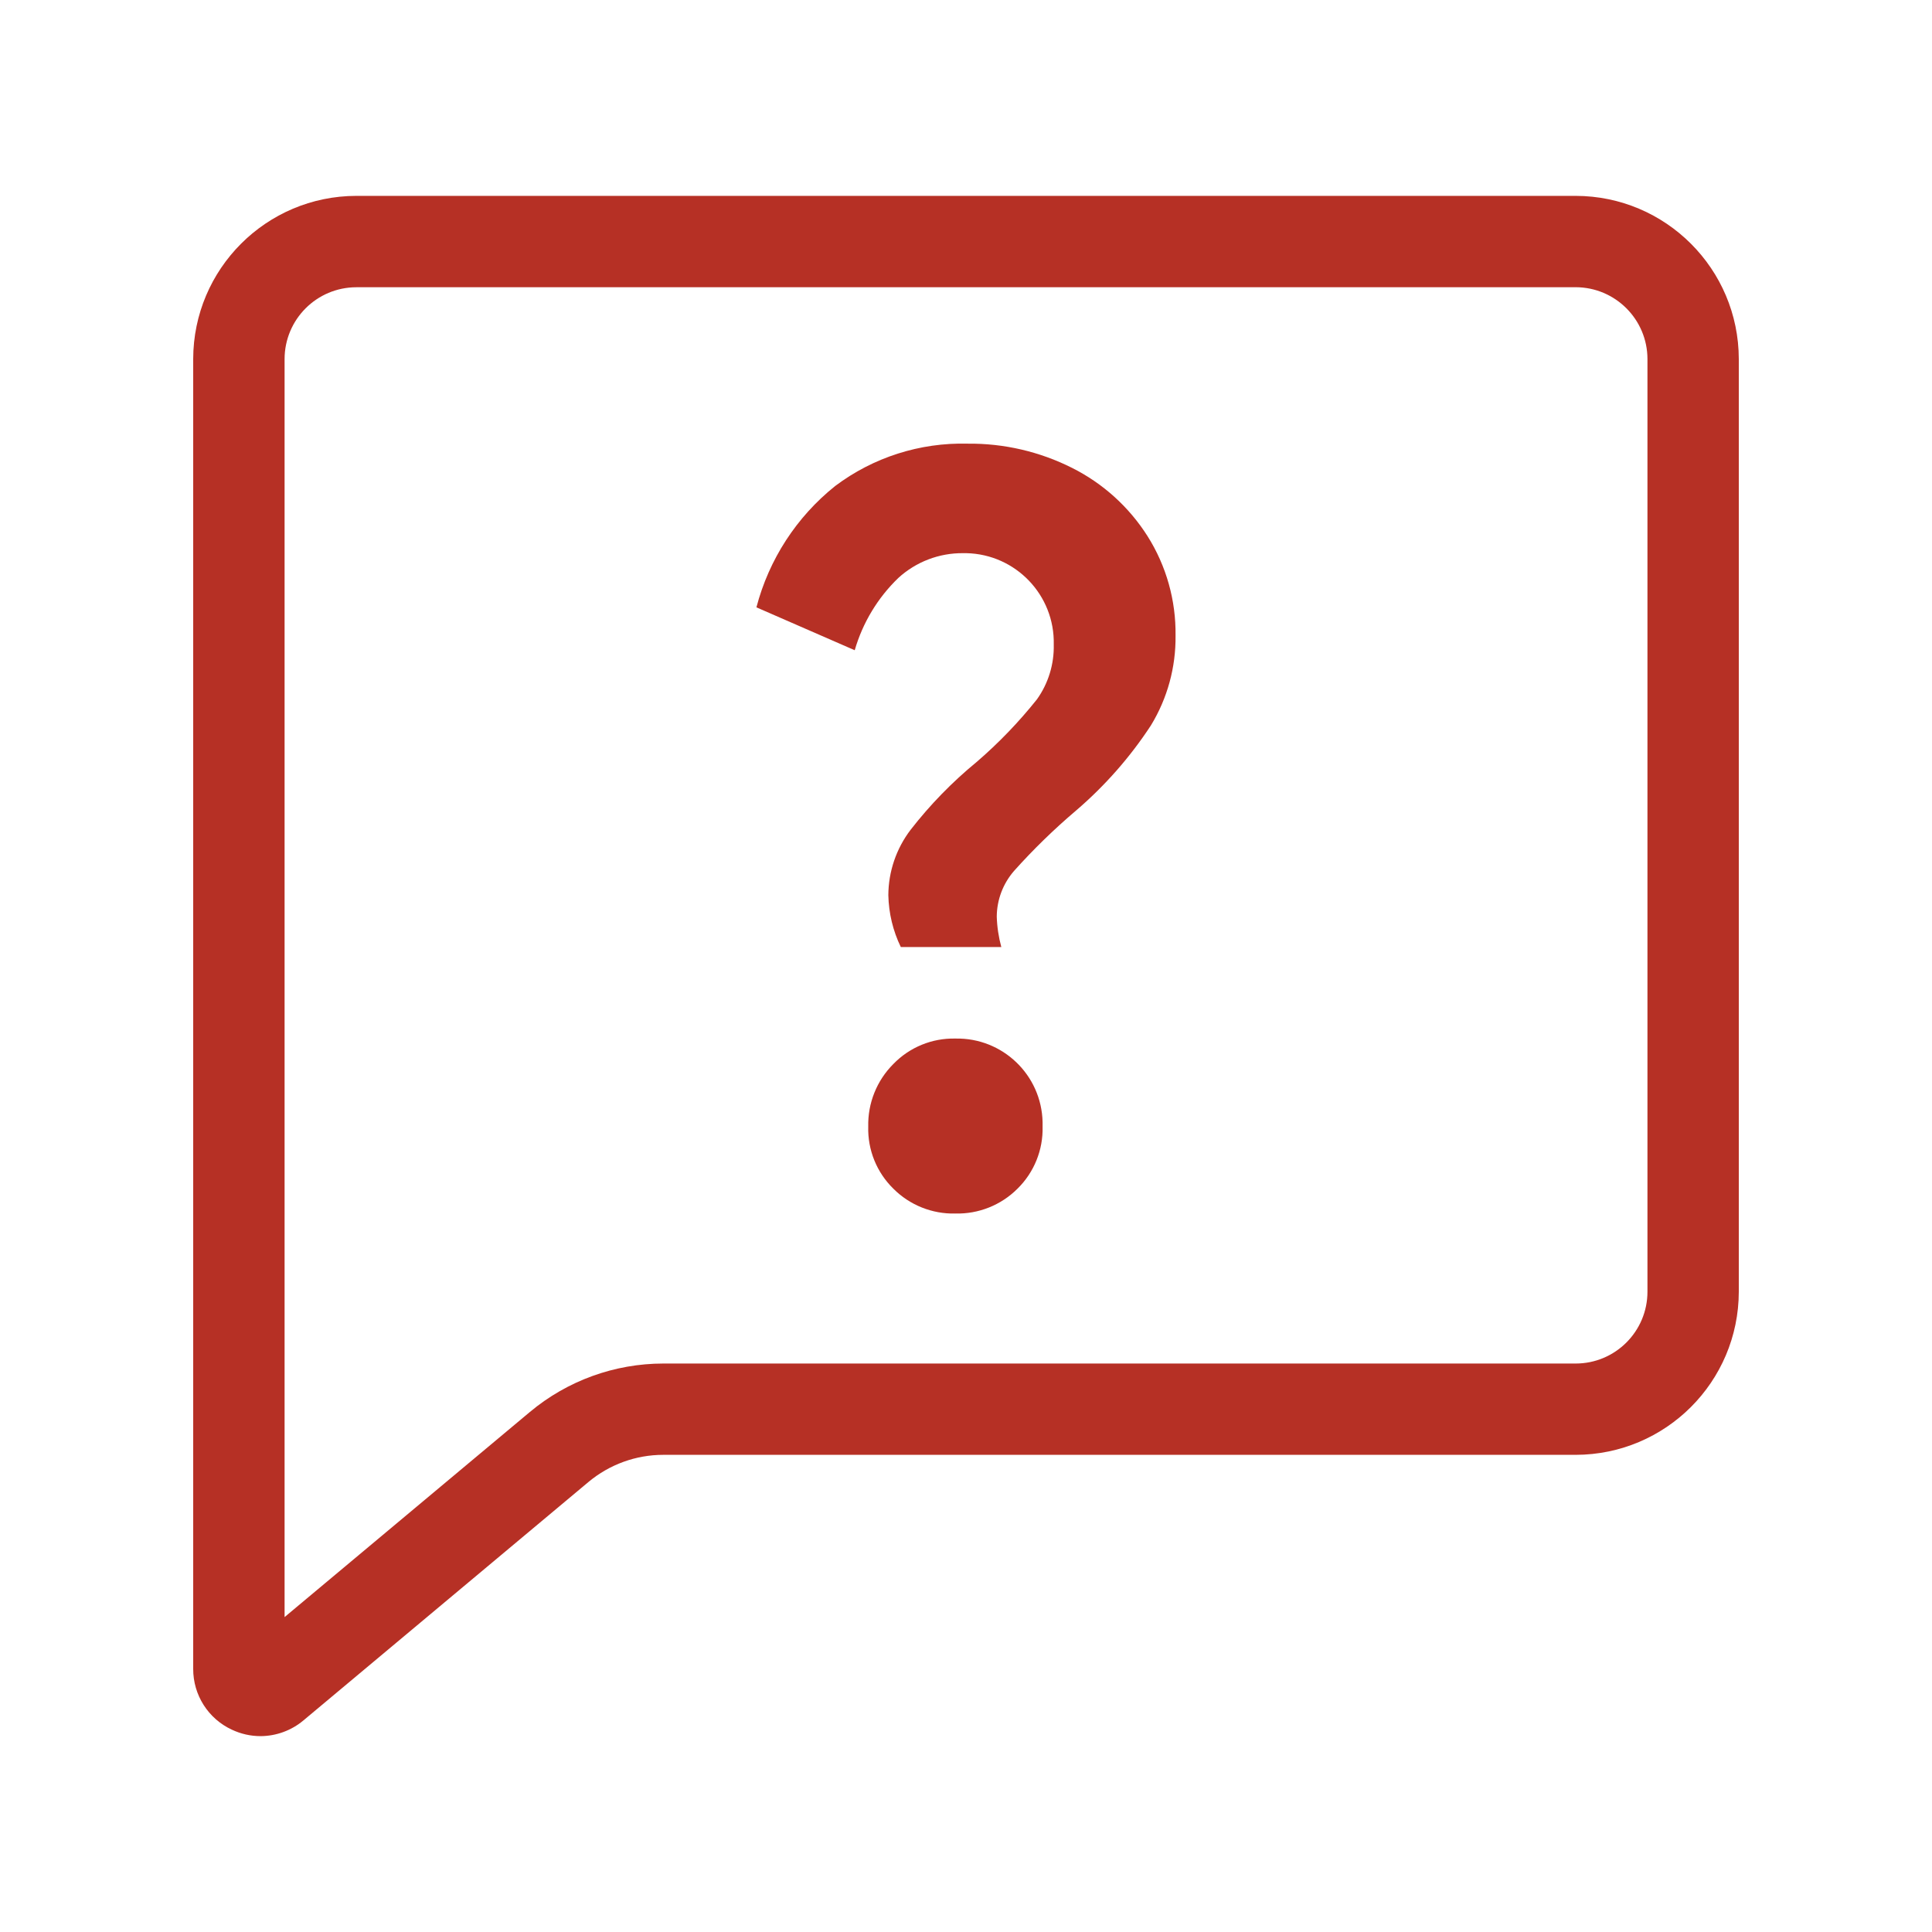 <?xml version="1.0" encoding="UTF-8"?>
<svg xmlns="http://www.w3.org/2000/svg" id="Ebene_1" data-name="Ebene 1" viewBox="0 0 500 500" width="488" height="488">
  <defs>
    <style>
      .cls-1 {
        fill: #b63025;
      }
    </style>
  </defs>
  <path class="cls-1" d="M229.9,231.68c.03-6.13,2.06-12.08,5.78-16.95,5.02-6.46,10.74-12.33,17.06-17.52,5.7-4.9,10.93-10.34,15.62-16.22,2.95-4.13,4.47-9.11,4.35-14.19.29-12.77-9.83-23.35-22.6-23.64-.28,0-.57,0-.85,0-6.2-.06-12.2,2.23-16.78,6.42-5.33,5.14-9.22,11.59-11.28,18.7l-25.44-11.1c3.24-12.39,10.38-23.4,20.38-31.4,9.86-7.42,21.95-11.28,34.29-10.96,9.38-.1,18.66,2.06,27.04,6.28,7.99,4.01,14.74,10.12,19.52,17.67,4.85,7.69,7.36,16.62,7.24,25.71.1,8.19-2.1,16.24-6.36,23.23-5.38,8.23-11.91,15.65-19.38,22.05-5.7,4.84-11.07,10.06-16.05,15.63-2.86,3.28-4.45,7.47-4.48,11.82.08,2.67.48,5.31,1.18,7.89h-26.01c-2.03-4.19-3.13-8.77-3.23-13.42ZM247.25,314.06c-6,.15-11.8-2.17-16.04-6.42-4.31-4.21-6.68-10.04-6.51-16.07-.14-6.07,2.21-11.93,6.51-16.22,4.2-4.33,10.01-6.71,16.04-6.57,12.21-.26,22.31,9.42,22.57,21.63,0,.39,0,.77,0,1.16.16,6.03-2.2,11.85-6.5,16.07-4.25,4.25-10.06,6.57-16.07,6.42h0Z"/>
  <path class="cls-1" d="M67.43,449.31c-2.56,0-5.09-.57-7.4-1.66-6.14-2.83-10.06-8.99-10.03-15.76V92.92c.03-23.31,18.92-42.2,42.23-42.23h315.54c23.31.03,42.2,18.92,42.23,42.23v241.37c-.03,23.31-18.92,42.19-42.23,42.22h-236.12c-7.07,0-13.92,2.49-19.35,7.02l-73.77,61.71c-3.11,2.61-7.04,4.05-11.1,4.07ZM92.23,74.34c-10.26.01-18.57,8.33-18.58,18.59v325.57l63.49-53.09c9.69-8.09,21.9-12.52,34.52-12.53h236.12c10.26,0,18.57-8.32,18.58-18.57V92.92c-.01-10.26-8.33-18.57-18.58-18.59H92.23Z"/>
</svg>
